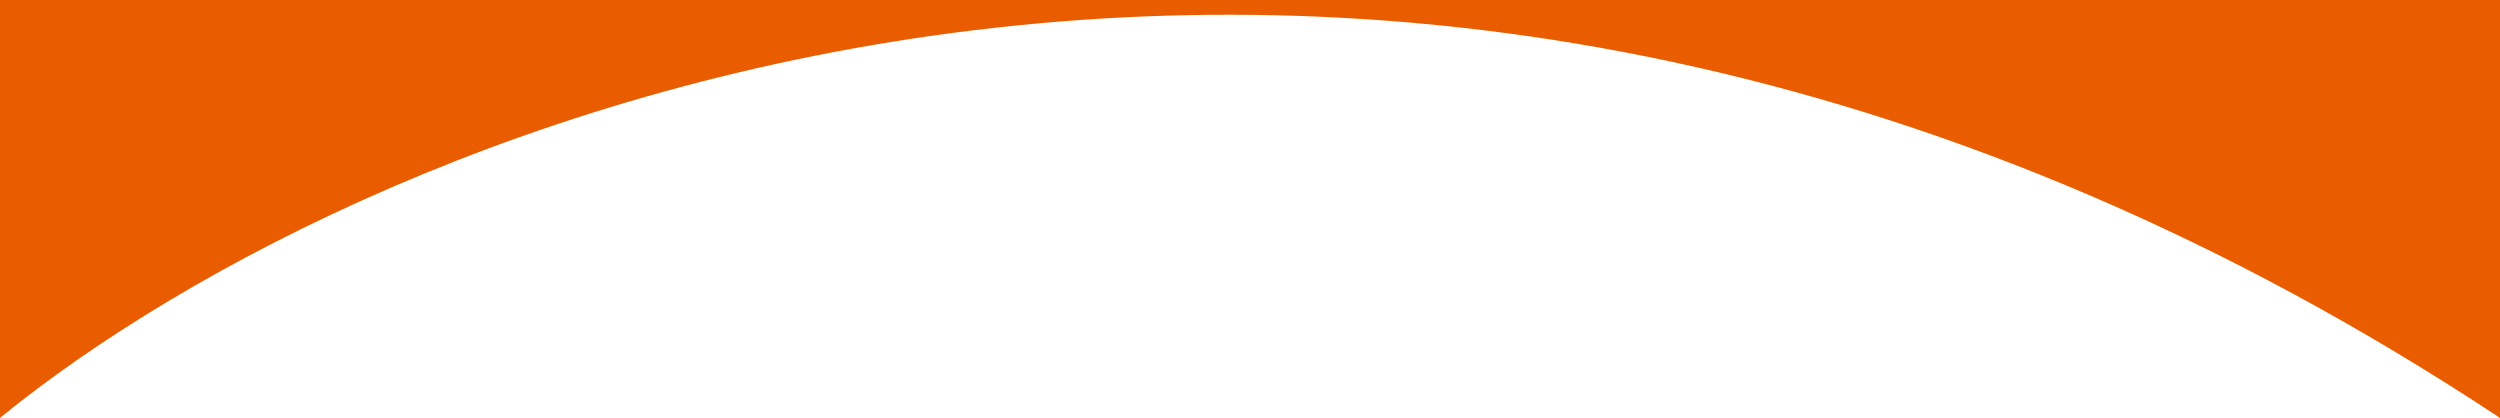 <svg width="100%" height="100%" preserveAspectRatio="none" viewBox="0 0 335 56" fill="none" xmlns="http://www.w3.org/2000/svg">
<path d="M0 56L-2.44784e-06 1.52588e-05L335 6.15473e-07L335 56C186.996 -41.843 49.998 15.232 0 56Z" fill="#e95d00"/>
</svg>
